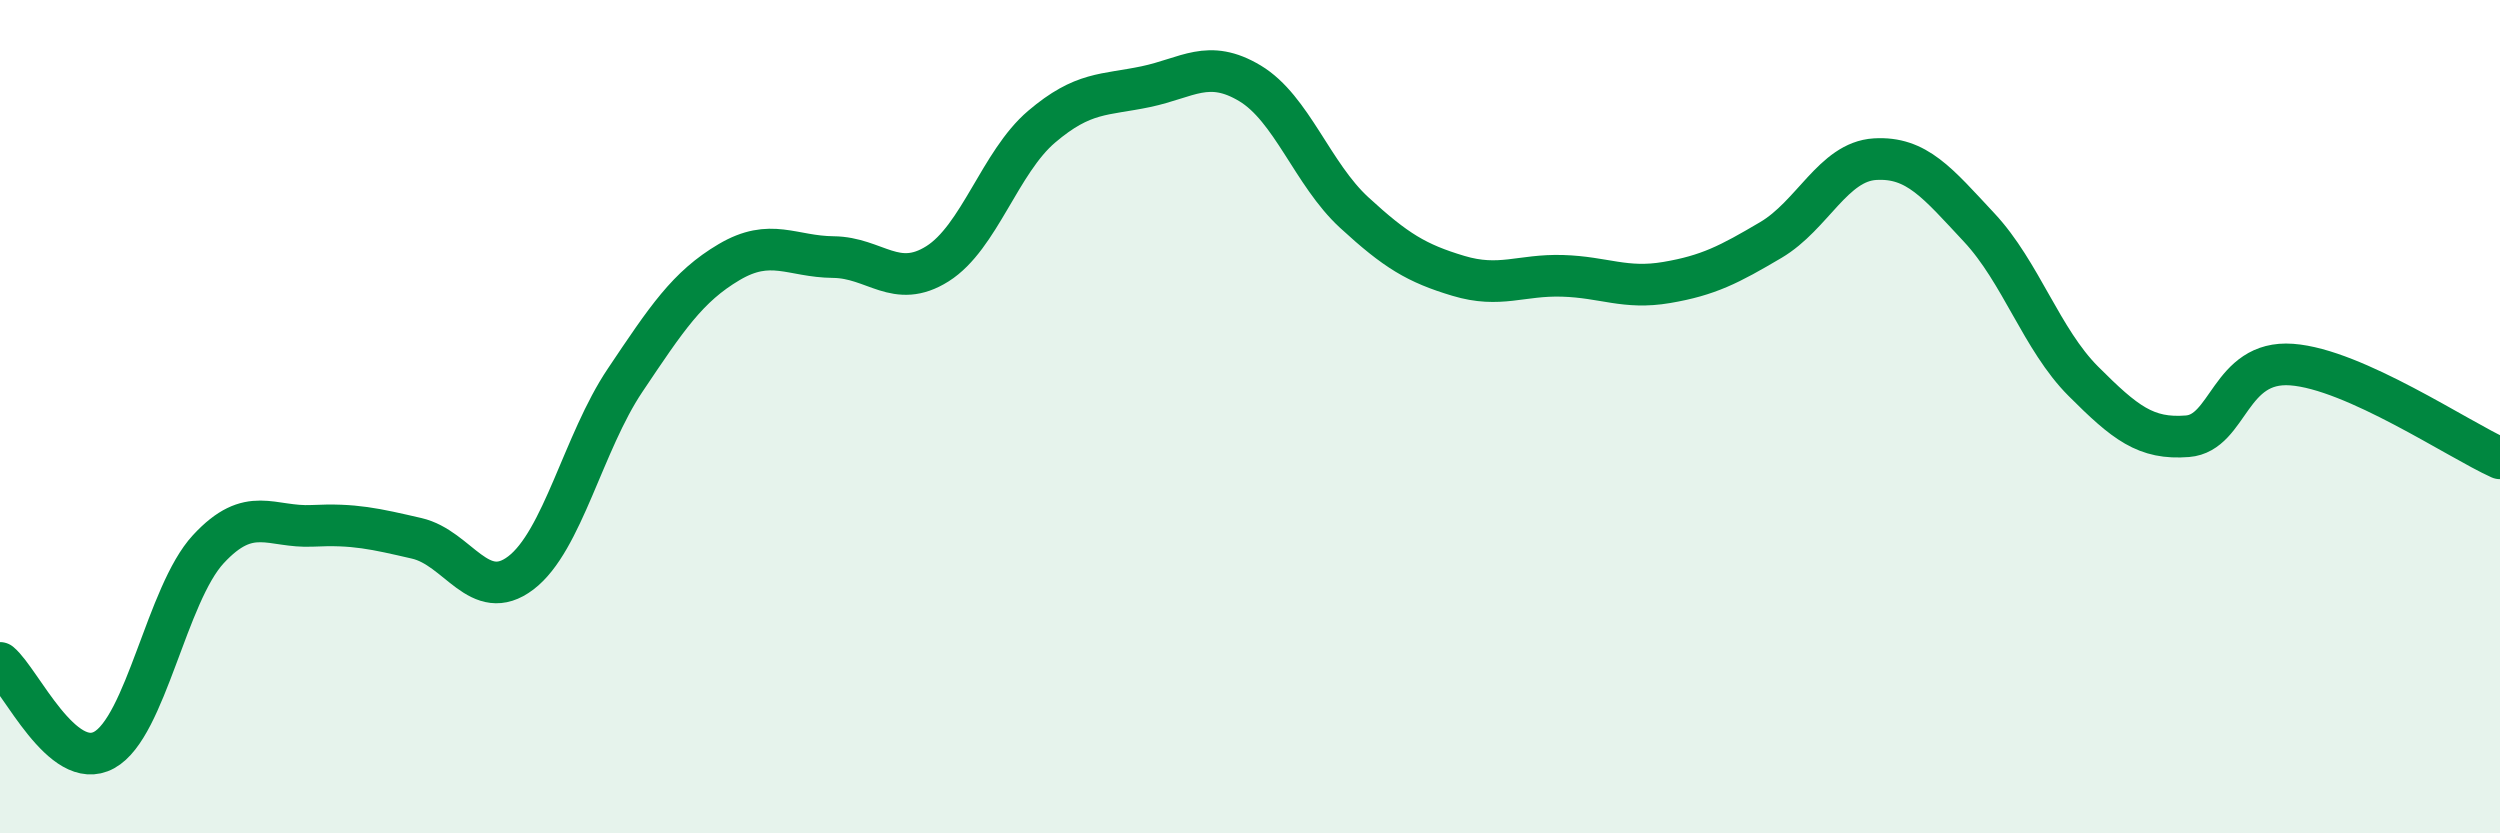 
    <svg width="60" height="20" viewBox="0 0 60 20" xmlns="http://www.w3.org/2000/svg">
      <path
        d="M 0,15.91 C 0.5,16.33 1.5,18.55 2.5,18 C 3.5,17.45 4,14.26 5,13.18 C 6,12.1 6.5,12.67 7.5,12.62 C 8.5,12.57 9,12.69 10,12.92 C 11,13.15 11.5,14.51 12.5,13.75 C 13.5,12.99 14,10.62 15,9.13 C 16,7.64 16.5,6.88 17.5,6.29 C 18.5,5.7 19,6.16 20,6.17 C 21,6.18 21.5,6.96 22.5,6.33 C 23.5,5.7 24,3.89 25,3.04 C 26,2.19 26.5,2.29 27.5,2.08 C 28.5,1.87 29,1.4 30,2 C 31,2.6 31.5,4.18 32.5,5.1 C 33.5,6.02 34,6.32 35,6.62 C 36,6.92 36.5,6.59 37.5,6.62 C 38.5,6.65 39,6.95 40,6.78 C 41,6.61 41.5,6.35 42.5,5.76 C 43.5,5.17 44,3.88 45,3.82 C 46,3.76 46.5,4.39 47.5,5.46 C 48.5,6.53 49,8.15 50,9.15 C 51,10.15 51.5,10.55 52.5,10.47 C 53.5,10.39 53.5,8.64 55,8.75 C 56.5,8.86 59,10.55 60,11L60 20L0 20Z"
        fill="#008740"
        opacity="0.1"
        stroke-linecap="round"
        stroke-linejoin="round"
      />
      <path
        d="M 0,15.91 C 0.5,16.33 1.5,18.55 2.5,18 C 3.5,17.45 4,14.26 5,13.18 C 6,12.1 6.5,12.67 7.5,12.62 C 8.5,12.57 9,12.69 10,12.92 C 11,13.15 11.5,14.51 12.5,13.75 C 13.5,12.99 14,10.62 15,9.13 C 16,7.64 16.5,6.88 17.5,6.29 C 18.5,5.7 19,6.16 20,6.17 C 21,6.18 21.5,6.96 22.5,6.33 C 23.5,5.7 24,3.89 25,3.04 C 26,2.19 26.5,2.29 27.5,2.08 C 28.5,1.87 29,1.4 30,2 C 31,2.6 31.5,4.18 32.5,5.1 C 33.5,6.02 34,6.32 35,6.62 C 36,6.92 36.5,6.59 37.5,6.62 C 38.5,6.65 39,6.95 40,6.78 C 41,6.61 41.5,6.35 42.5,5.76 C 43.5,5.17 44,3.88 45,3.82 C 46,3.76 46.5,4.39 47.5,5.46 C 48.5,6.53 49,8.15 50,9.15 C 51,10.15 51.5,10.55 52.5,10.47 C 53.5,10.39 53.5,8.64 55,8.75 C 56.5,8.86 59,10.55 60,11"
        stroke="#008740"
        stroke-width="1"
        fill="none"
        stroke-linecap="round"
        stroke-linejoin="round"
      />
    </svg>
  
